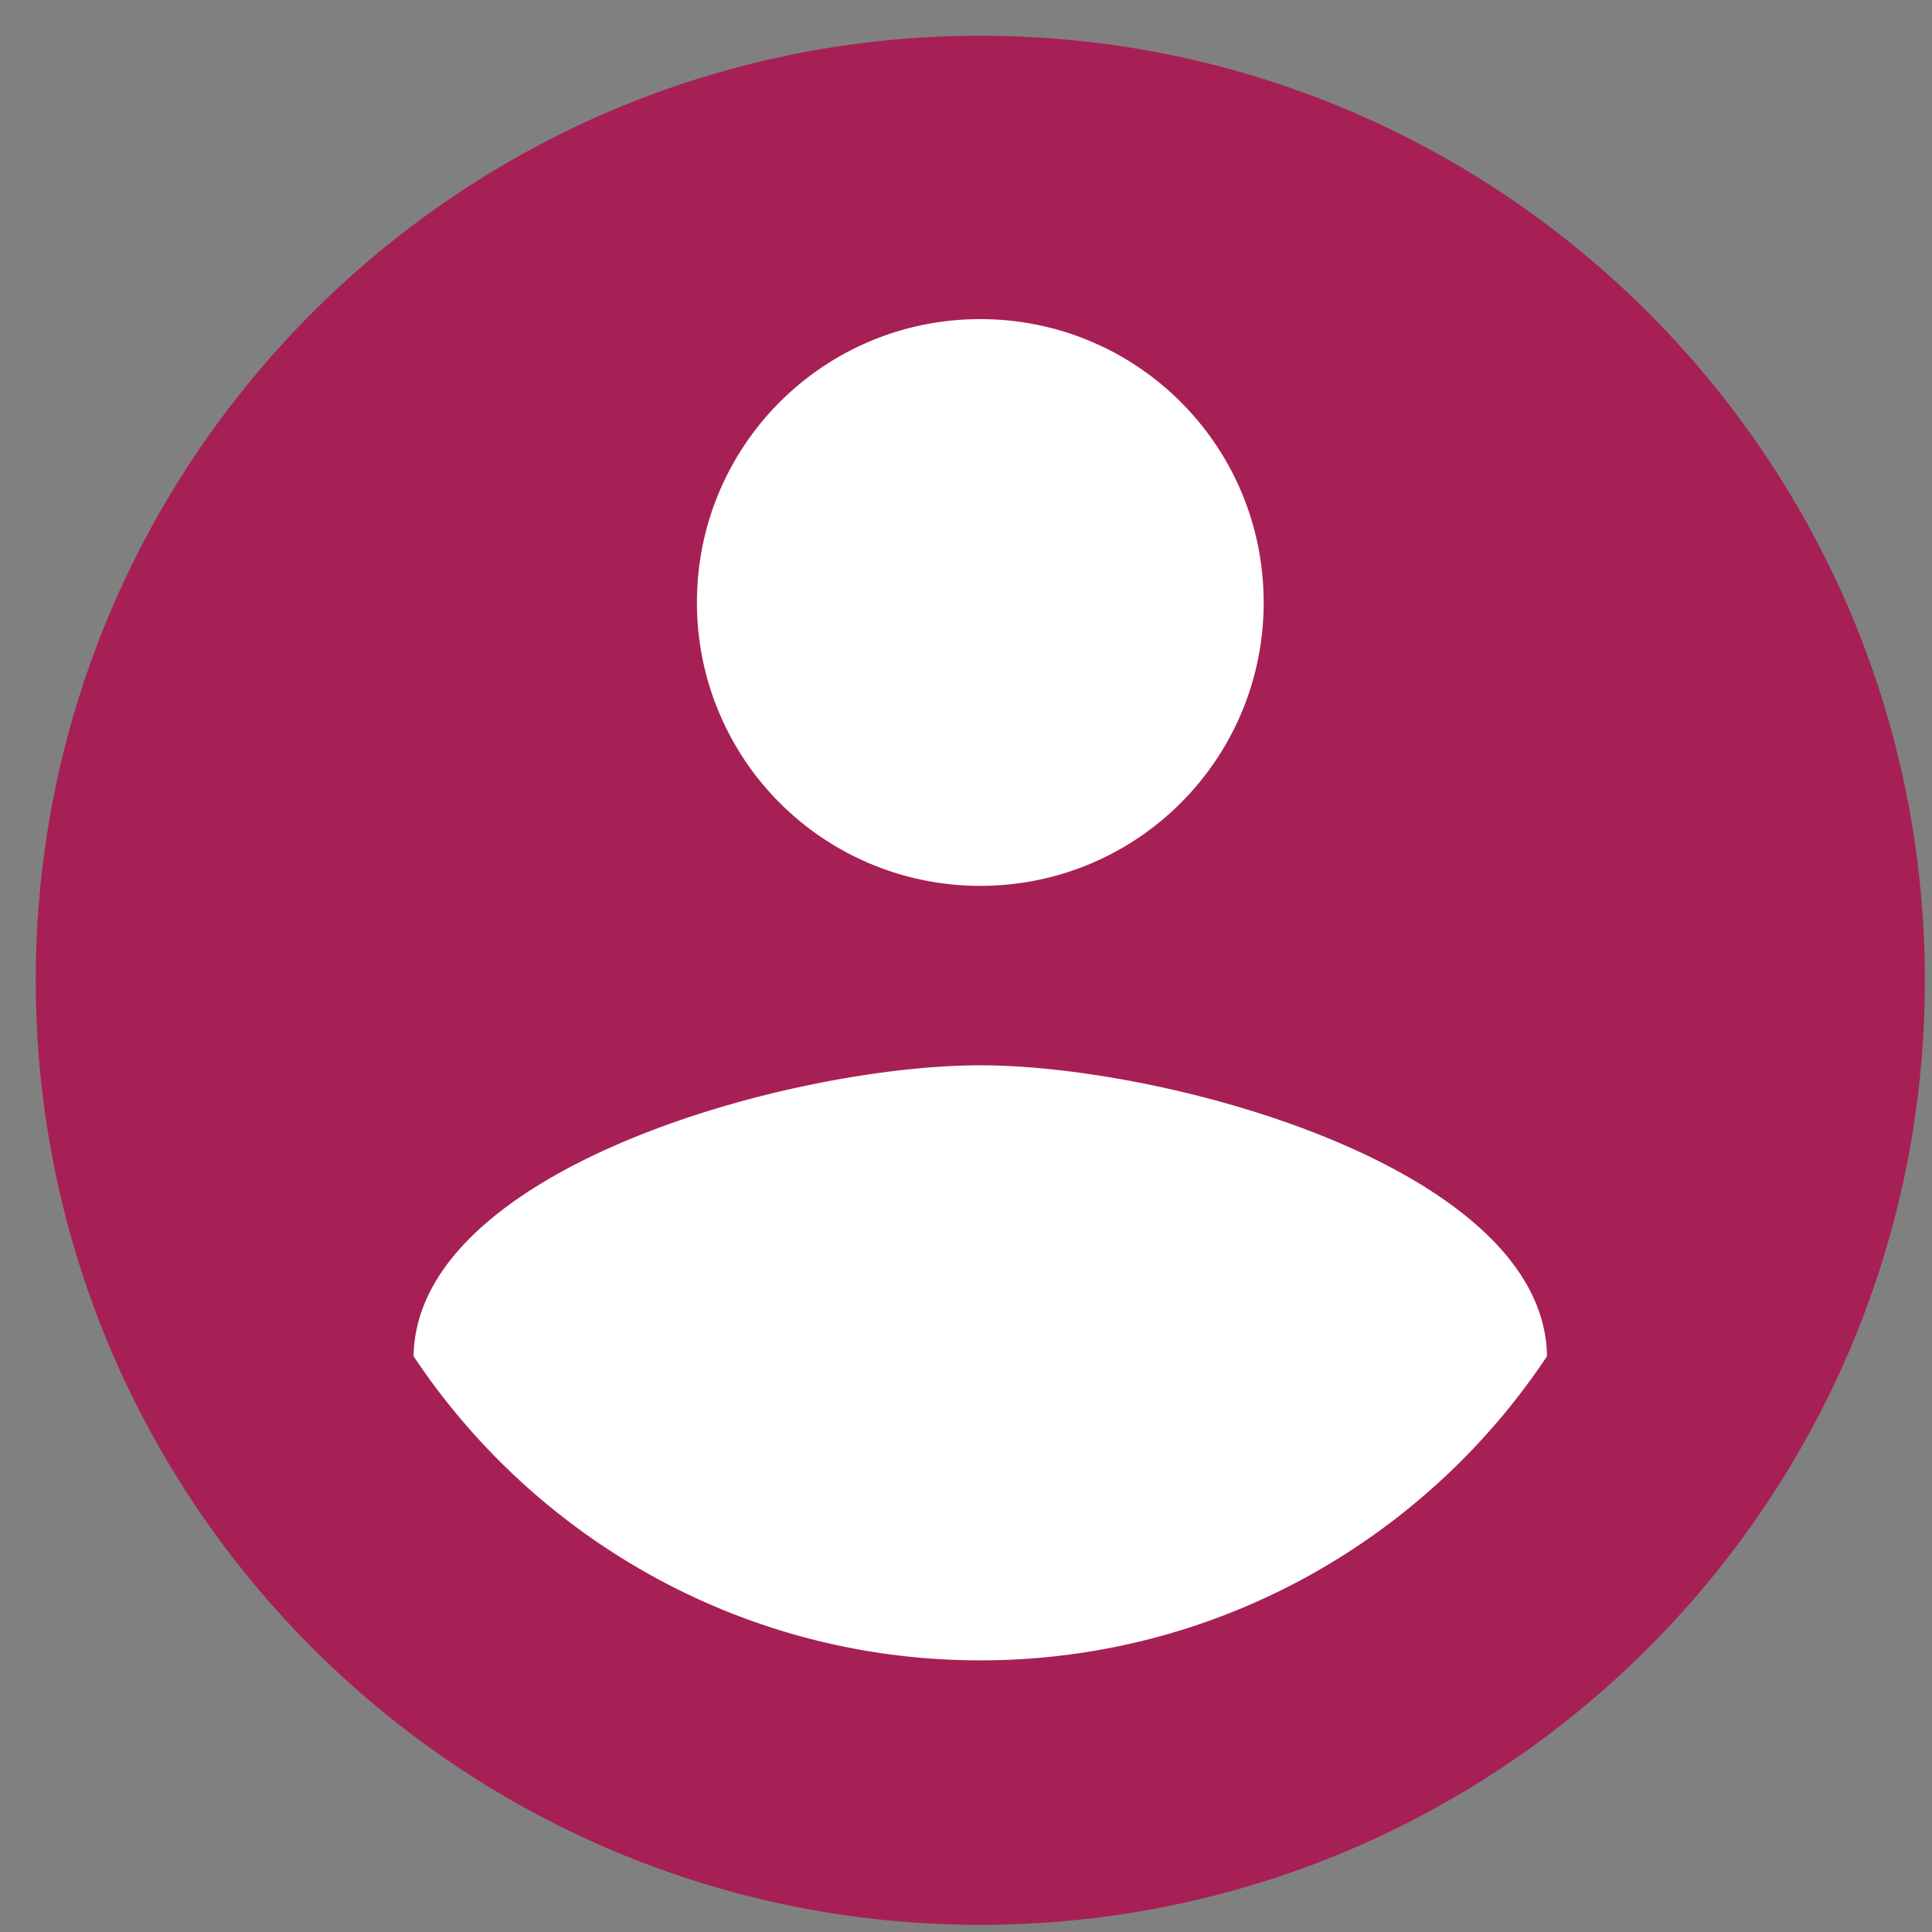 <svg width="45" height="45" xmlns="http://www.w3.org/2000/svg"><rect width="100%" height="100%" fill="#808080" stroke="none"/><g fill="none"><circle cx="21" cy="21" r="21" transform="translate(2 1)" fill="#fff"/><path d="M22.833.833c-12.144 0-22 9.856-22 22s9.856 22 22 22 22-9.856 22-22-9.856-22-22-22zm0 6.6c3.652 0 6.6 2.948 6.6 6.6 0 3.652-2.948 6.6-6.6 6.6a6.591 6.591 0 0 1-6.6-6.6c0-3.652 2.948-6.6 6.6-6.6zm0 31.24c-5.5 0-10.362-2.816-13.2-7.084.066-4.378 8.8-6.776 13.2-6.776 4.378 0 13.134 2.398 13.2 6.776-2.838 4.268-7.7 7.084-13.2 7.084z" fill="#A62055"/></g></svg>